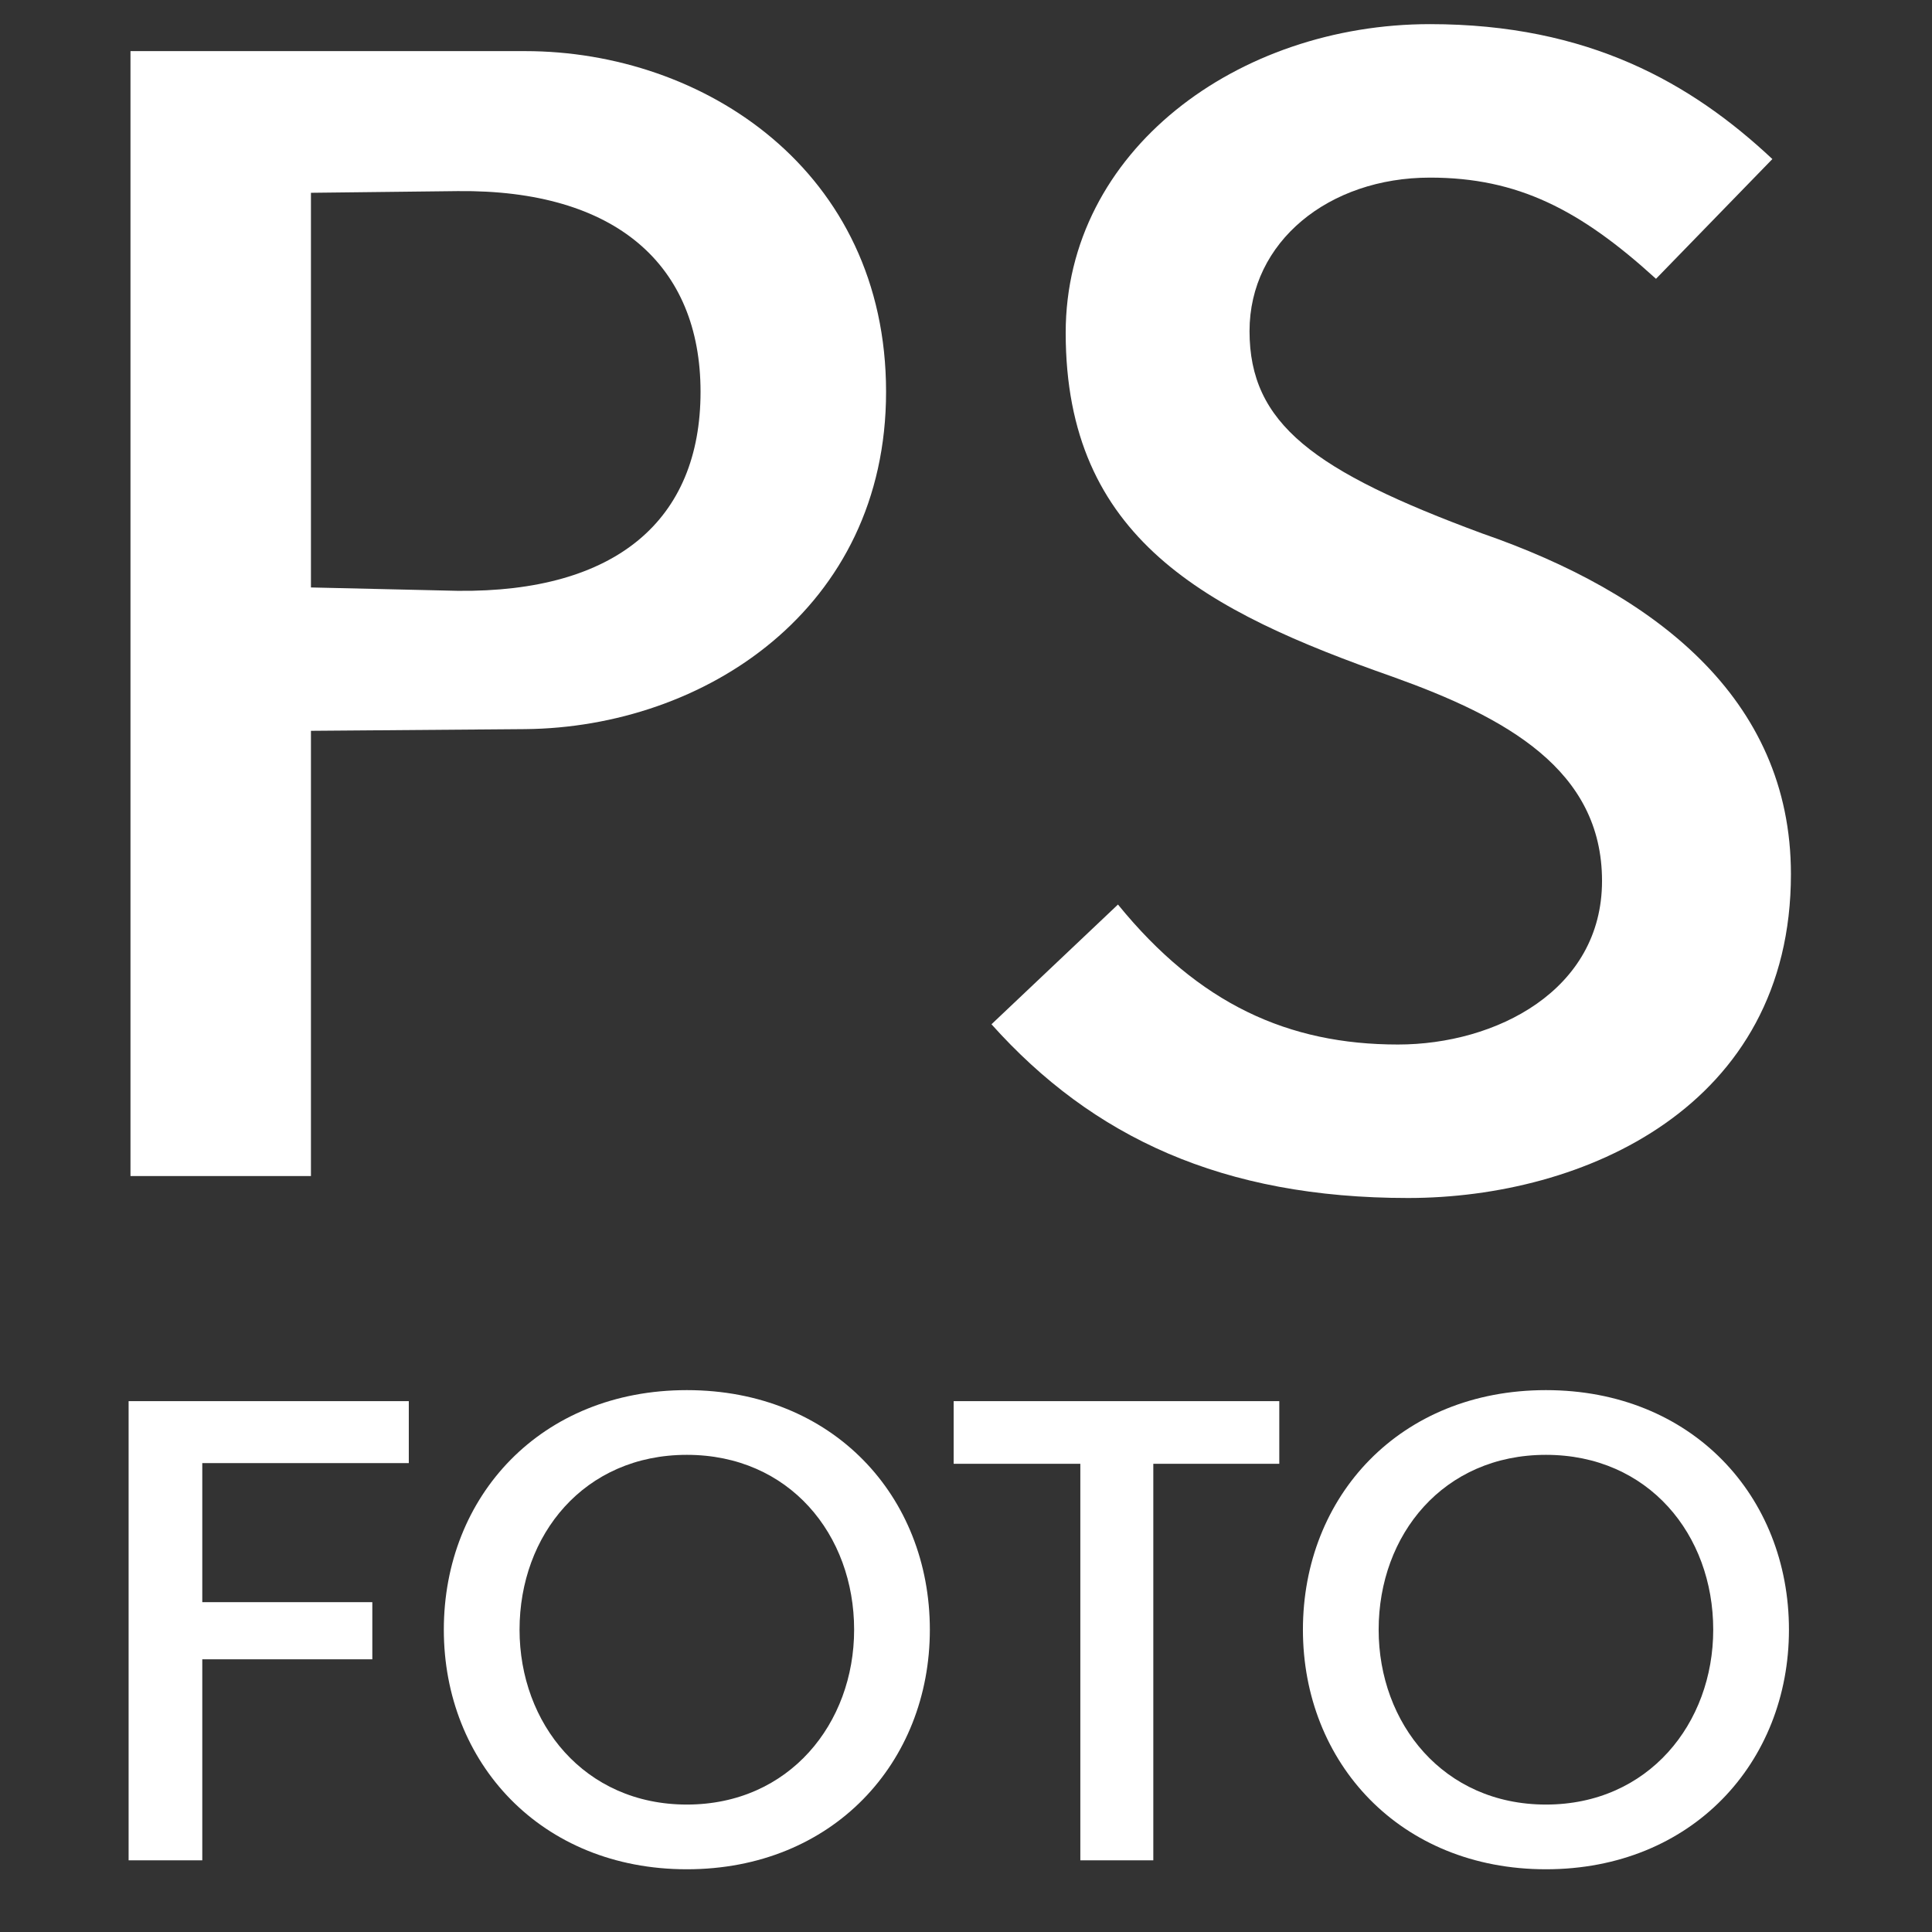 <?xml version="1.0" encoding="UTF-8" standalone="no"?>
<!DOCTYPE svg PUBLIC "-//W3C//DTD SVG 1.1//EN" "http://www.w3.org/Graphics/SVG/1.1/DTD/svg11.dtd">
<svg width="100%" height="100%" viewBox="0 0 60 60" version="1.1" xmlns="http://www.w3.org/2000/svg" xmlns:xlink="http://www.w3.org/1999/xlink" xml:space="preserve" xmlns:serif="http://www.serif.com/" style="fill-rule:evenodd;clip-rule:evenodd;stroke-linejoin:round;stroke-miterlimit:2;">
    <rect x="0" y="0" width="60" height="60" fill="#333333" stroke="none"/>
    <g transform="matrix(0.281,0,0,0.281,-29.574,-44.791)">
        <g transform="matrix(186.4,0,0,186.4,104.195,289.377)">
            <path d="M0.317,-0.667L0.083,-0.667L0.083,-0L0.19,-0L0.19,-0.264L0.317,-0.265C0.423,-0.266 0.531,-0.336 0.531,-0.465C0.531,-0.596 0.423,-0.667 0.317,-0.667ZM0.277,-0.347L0.19,-0.349L0.19,-0.583L0.277,-0.584C0.371,-0.585 0.421,-0.54 0.421,-0.465C0.421,-0.389 0.371,-0.346 0.277,-0.347Z" style="fill:white;fill-rule:nonzero;"/>
        </g>
        <g transform="matrix(186.4,0,0,186.4,209.045,289.377)">
            <path d="M0.278,0.013C0.382,0.013 0.505,-0.041 0.505,-0.179C0.505,-0.284 0.423,-0.346 0.322,-0.381C0.222,-0.418 0.184,-0.446 0.184,-0.501C0.184,-0.554 0.231,-0.592 0.291,-0.592C0.343,-0.592 0.38,-0.573 0.425,-0.532L0.494,-0.603C0.446,-0.648 0.385,-0.683 0.291,-0.683C0.177,-0.683 0.075,-0.608 0.075,-0.5C0.075,-0.378 0.158,-0.335 0.269,-0.296C0.336,-0.272 0.393,-0.241 0.393,-0.175C0.393,-0.11 0.33,-0.078 0.272,-0.078C0.207,-0.078 0.154,-0.102 0.106,-0.161L0.031,-0.09C0.091,-0.023 0.168,0.013 0.278,0.013Z" style="fill:white;fill-rule:nonzero;"/>
        </g>
        <g transform="matrix(76.084,0,0,76.084,113.145,365)">
            <path d="M0.49,-0.577L0.49,-0.667L0.083,-0.667L0.083,-0L0.19,-0L0.19,-0.292L0.437,-0.292L0.437,-0.375L0.19,-0.375L0.19,-0.577L0.49,-0.577Z" style="fill:white;fill-rule:nonzero;"/>
        </g>
        <g transform="matrix(76.084,0,0,76.084,150.949,365)">
            <path d="M0.397,0.013C0.609,0.013 0.75,-0.142 0.75,-0.335C0.75,-0.529 0.609,-0.683 0.397,-0.683C0.185,-0.683 0.044,-0.529 0.044,-0.335C0.044,-0.142 0.185,0.013 0.397,0.013ZM0.397,-0.081C0.248,-0.081 0.154,-0.199 0.154,-0.335C0.154,-0.473 0.248,-0.589 0.397,-0.589C0.546,-0.589 0.64,-0.473 0.64,-0.335C0.64,-0.199 0.546,-0.081 0.397,-0.081Z" style="fill:white;fill-rule:nonzero;"/>
        </g>
        <g transform="matrix(76.084,0,0,76.084,209.122,365)">
            <path d="M0.493,-0.667L0.02,-0.667L0.02,-0.576L0.204,-0.576L0.204,-0L0.31,-0L0.31,-0.576L0.493,-0.576L0.493,-0.667Z" style="fill:white;fill-rule:nonzero;"/>
        </g>
        <g transform="matrix(76.084,0,0,76.084,245.896,365)">
            <path d="M0.397,0.013C0.609,0.013 0.75,-0.142 0.75,-0.335C0.75,-0.529 0.609,-0.683 0.397,-0.683C0.185,-0.683 0.044,-0.529 0.044,-0.335C0.044,-0.142 0.185,0.013 0.397,0.013ZM0.397,-0.081C0.248,-0.081 0.154,-0.199 0.154,-0.335C0.154,-0.473 0.248,-0.589 0.397,-0.589C0.546,-0.589 0.64,-0.473 0.64,-0.335C0.64,-0.199 0.546,-0.081 0.397,-0.081Z" style="fill:white;fill-rule:nonzero;"/>
        </g>
    </g>
</svg>
